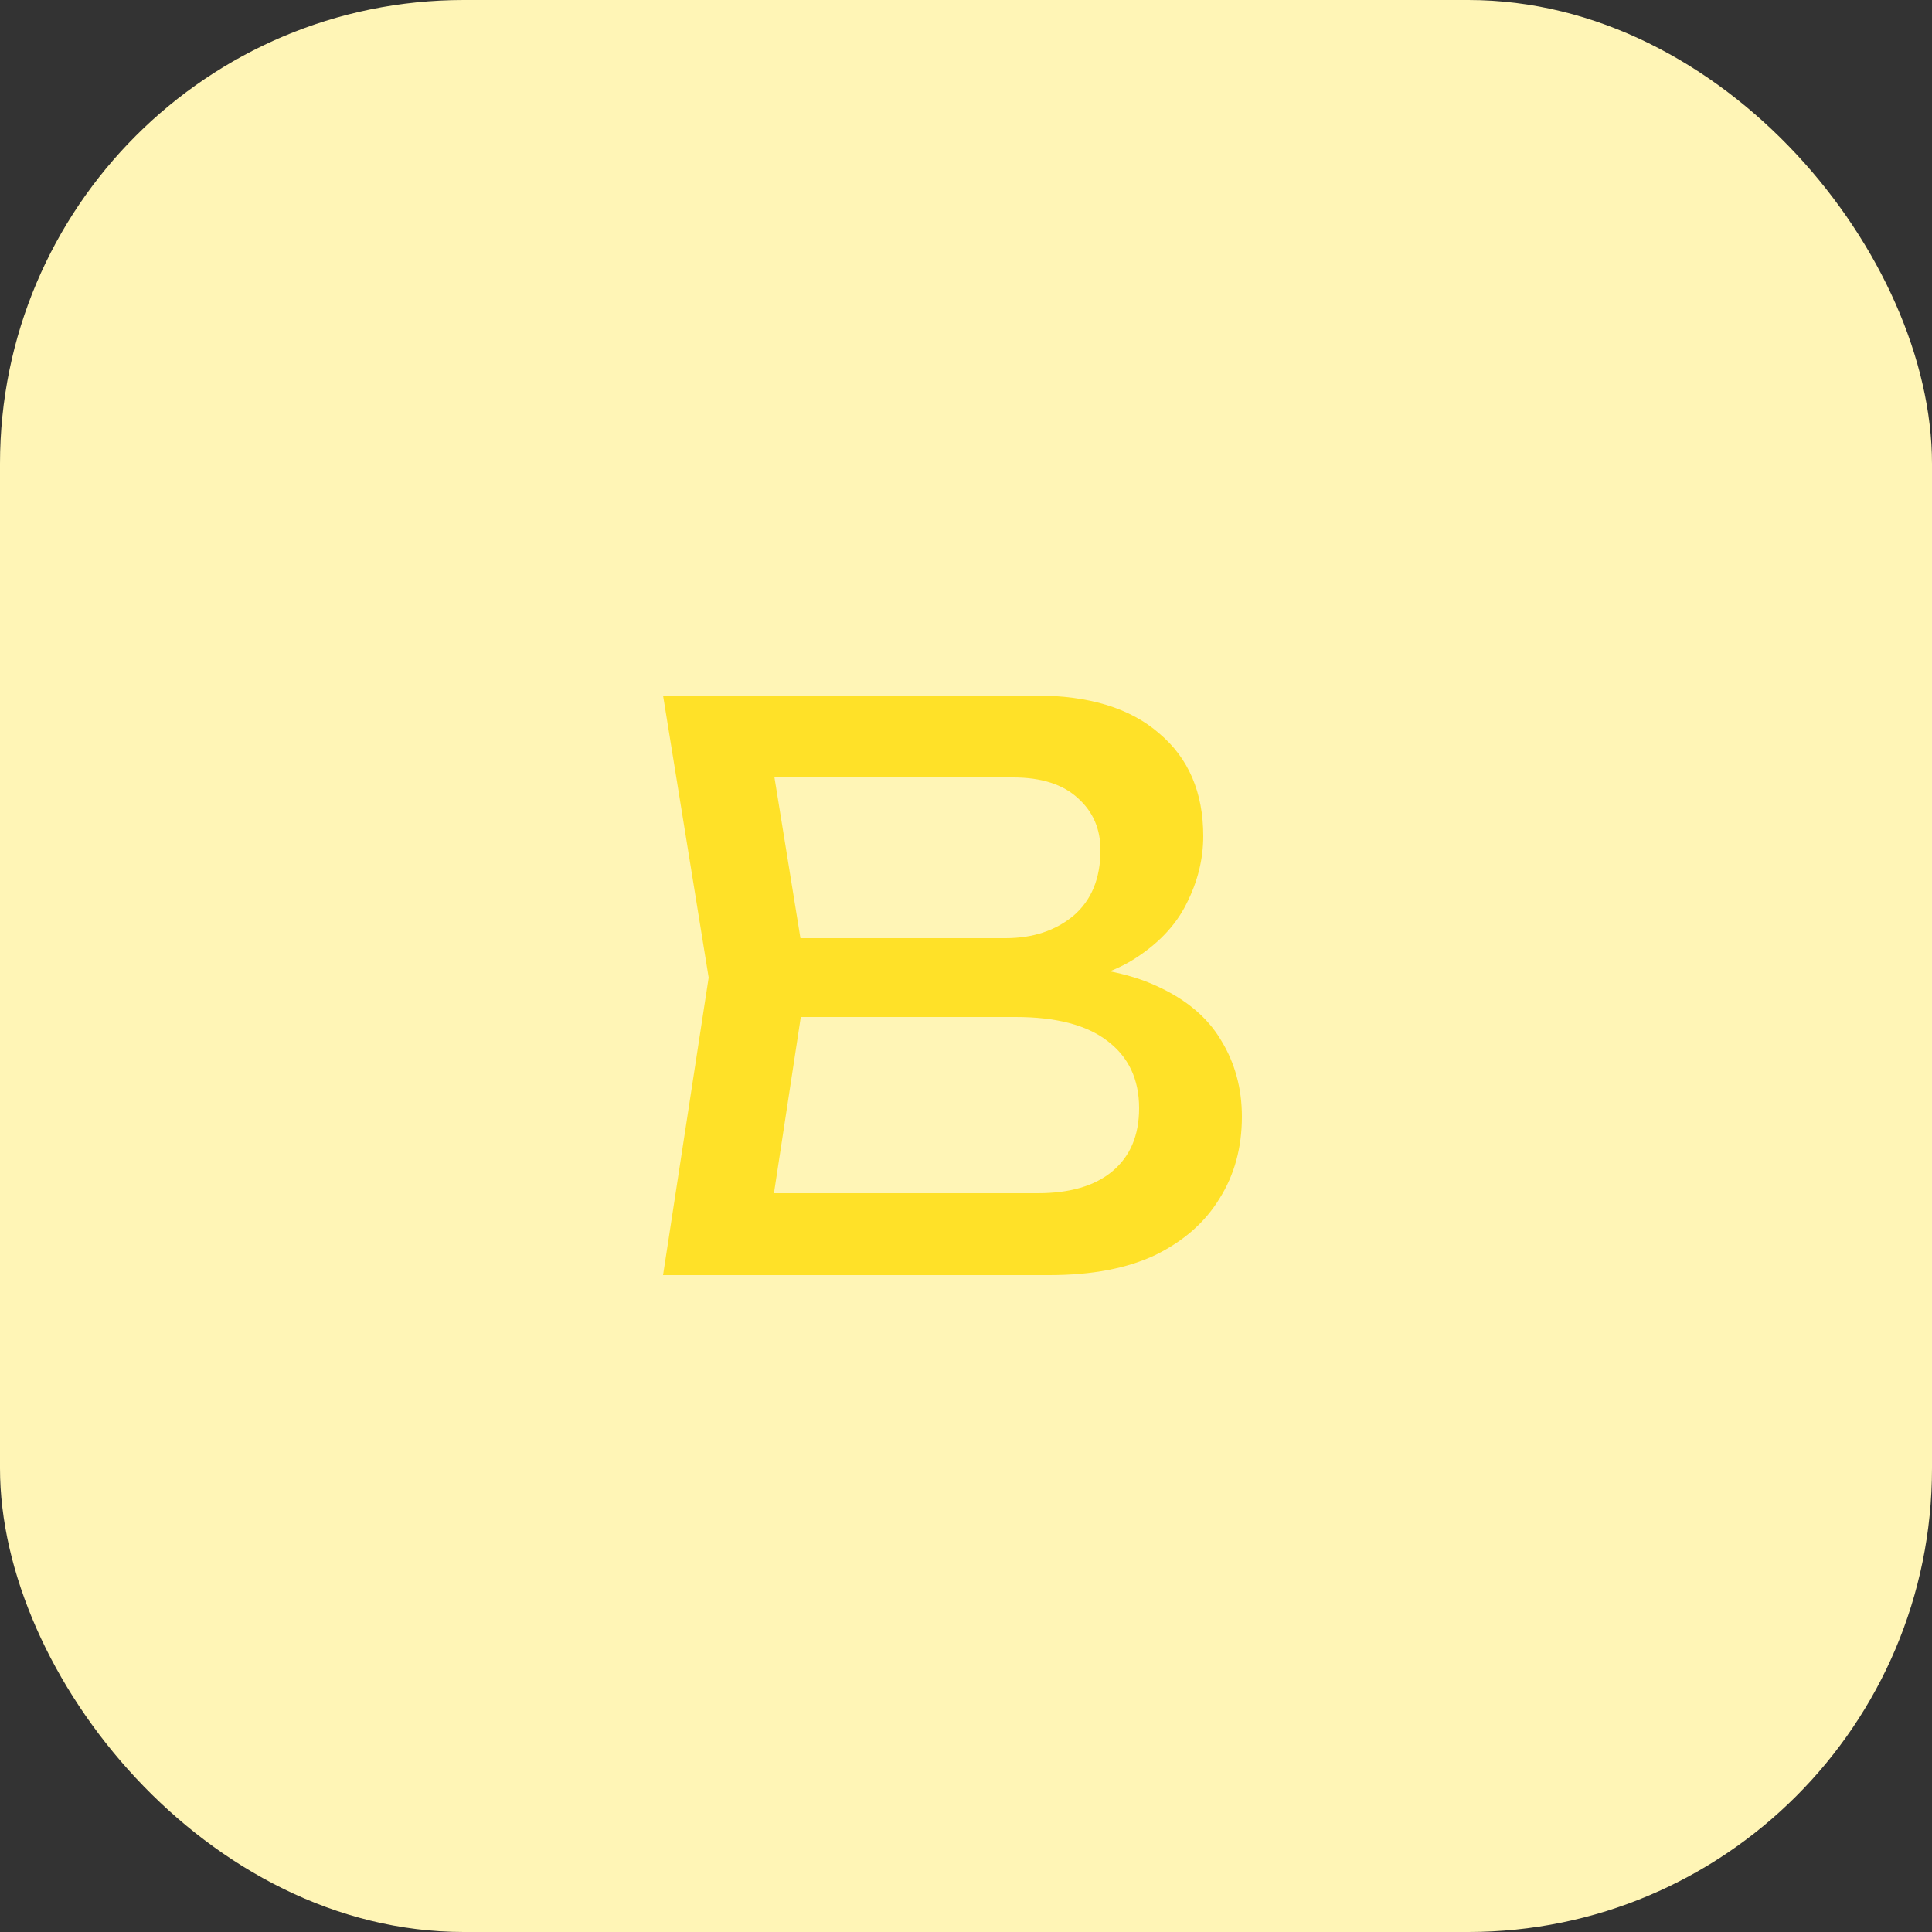<?xml version="1.0" encoding="UTF-8"?> <svg xmlns="http://www.w3.org/2000/svg" width="50" height="50" viewBox="0 0 50 50" fill="none"><rect x="0" y="0" width="50" height="50" fill="#333333" stroke="none"/> <rect width="50" height="50" rx="12" fill="#FFF5B6"></rect> <path d="M26.78 25.56L27.04 24.98C28.227 24.993 29.193 25.173 29.94 25.52C30.7 25.867 31.253 26.333 31.6 26.92C31.96 27.507 32.14 28.167 32.14 28.9C32.14 29.7 31.947 30.407 31.56 31.02C31.187 31.633 30.633 32.12 29.9 32.48C29.167 32.827 28.253 33 27.16 33H17.16L18.34 25.3L17.16 18H26.8C28.187 18 29.253 18.327 30 18.98C30.76 19.62 31.14 20.507 31.14 21.64C31.14 22.24 30.993 22.827 30.7 23.4C30.42 23.96 29.96 24.44 29.32 24.84C28.693 25.227 27.847 25.467 26.78 25.56ZM19.82 32.26L18.8 30.88H26.86C27.687 30.88 28.327 30.693 28.78 30.32C29.247 29.933 29.48 29.387 29.48 28.68C29.48 27.933 29.207 27.353 28.66 26.94C28.127 26.527 27.333 26.32 26.28 26.32H19.78V24.28H26.02C26.727 24.28 27.313 24.087 27.78 23.7C28.247 23.3 28.48 22.733 28.48 22C28.48 21.453 28.287 21.007 27.9 20.66C27.513 20.3 26.953 20.12 26.22 20.12H18.8L19.82 18.74L20.88 25.3L19.82 32.26Z" fill="#FFE128"></path> </svg> 